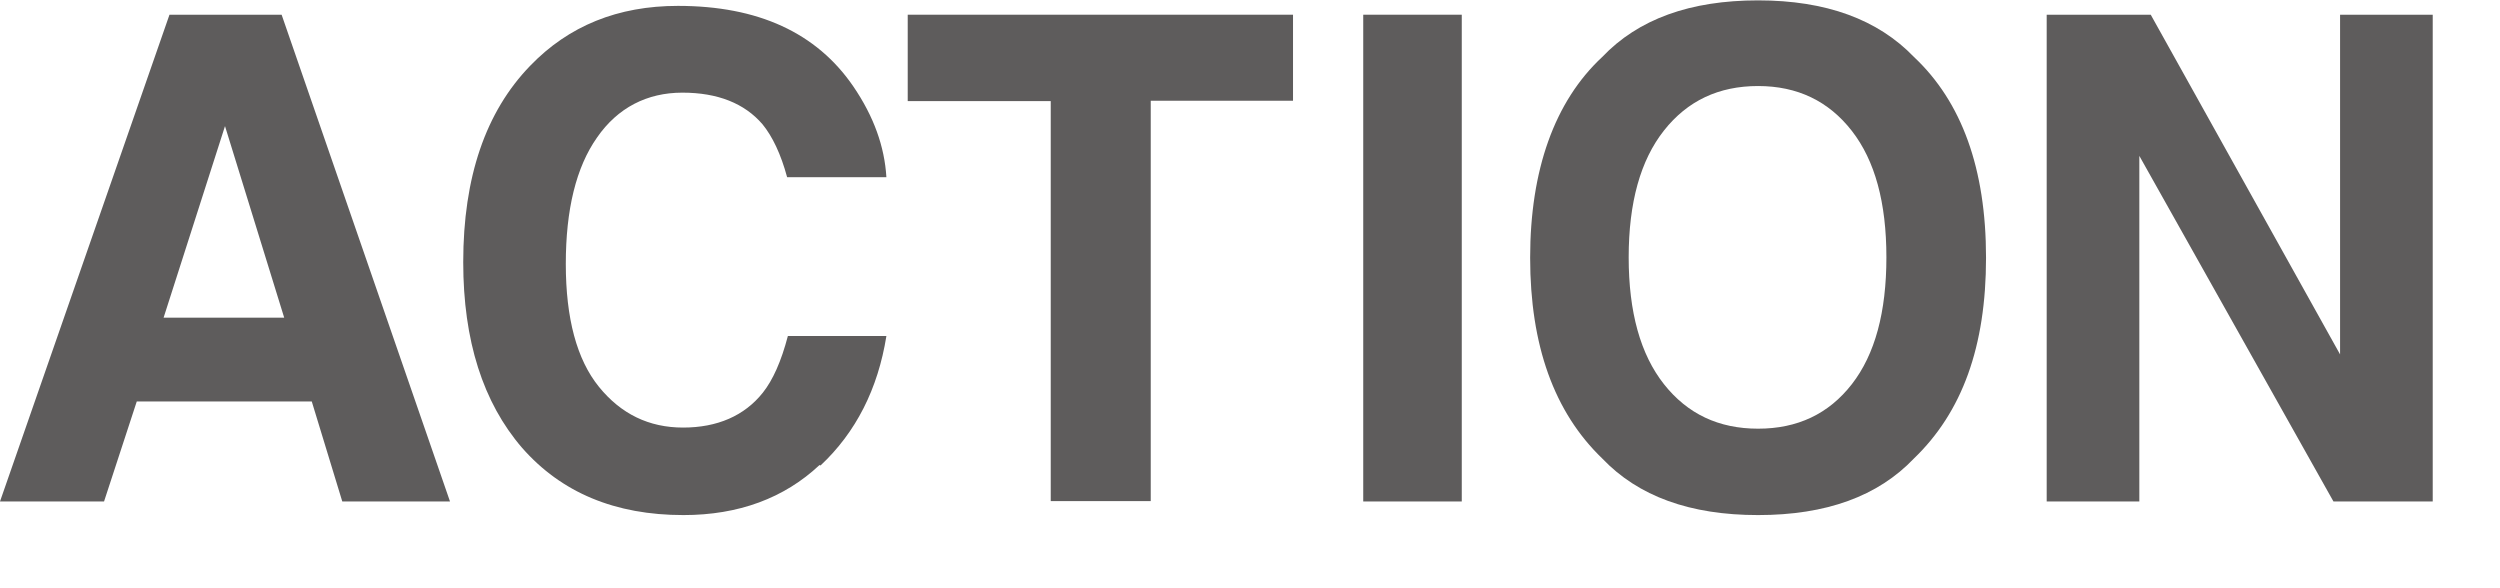 <?xml version="1.0" encoding="UTF-8"?><svg id="_レイヤー_1" xmlns="http://www.w3.org/2000/svg" width="68" height="16" viewBox="0 0 68 16"><defs><style>.cls-1{fill:#5e5c5c;stroke-width:0px;}</style></defs><path class="cls-1" d="M8.48,10.92H3.72l-.89,2.72H0L4.61.4h3.05l4.58,13.24h-2.93l-.83-2.72ZM7.73,8.64l-1.61-5.21-1.67,5.21h3.28Z"/><path class="cls-1" d="M22.29,12.65c-.96.9-2.2,1.36-3.7,1.36-1.86,0-3.32-.61-4.39-1.83-1.06-1.23-1.6-2.91-1.6-5.05,0-2.31.61-4.09,1.82-5.34,1.05-1.09,2.39-1.63,4.02-1.63,2.18,0,3.77.73,4.77,2.19.56.82.85,1.64.9,2.47h-2.7c-.17-.63-.4-1.11-.67-1.44-.49-.57-1.22-.86-2.18-.86s-1.76.41-2.32,1.22c-.57.81-.85,1.96-.85,3.44s.3,2.6.9,3.34c.6.74,1.36,1.11,2.29,1.11s1.67-.32,2.17-.95c.27-.34.5-.85.68-1.54h2.68c-.23,1.44-.83,2.62-1.79,3.52Z"/><path class="cls-1" d="M35.17.4v2.34h-3.87v10.89h-2.72V2.75h-3.89V.4h10.47Z"/><path class="cls-1" d="M37.08.4h2.68v13.24h-2.68V.4Z"/><path class="cls-1" d="M47.82,14.01c-1.85,0-3.26-.51-4.24-1.54-1.31-1.26-1.96-3.08-1.96-5.46s.66-4.25,1.96-5.46c.98-1.03,2.39-1.54,4.24-1.54s3.26.52,4.24,1.54c1.3,1.22,1.96,3.04,1.96,5.46s-.65,4.2-1.96,5.46c-.98,1.03-2.39,1.54-4.24,1.54ZM50.37,10.45c.63-.81.94-1.96.94-3.45s-.31-2.63-.94-3.44c-.63-.81-1.48-1.22-2.55-1.22s-1.92.4-2.56,1.21c-.64.81-.96,1.96-.96,3.45s.32,2.64.96,3.45c.64.81,1.49,1.21,2.56,1.21s1.92-.4,2.55-1.21Z"/><path class="cls-1" d="M66.17,13.64h-2.7l-5.28-9.4v9.4h-2.52V.4h2.83l5.15,9.24V.4h2.52v13.24Z"/></svg>